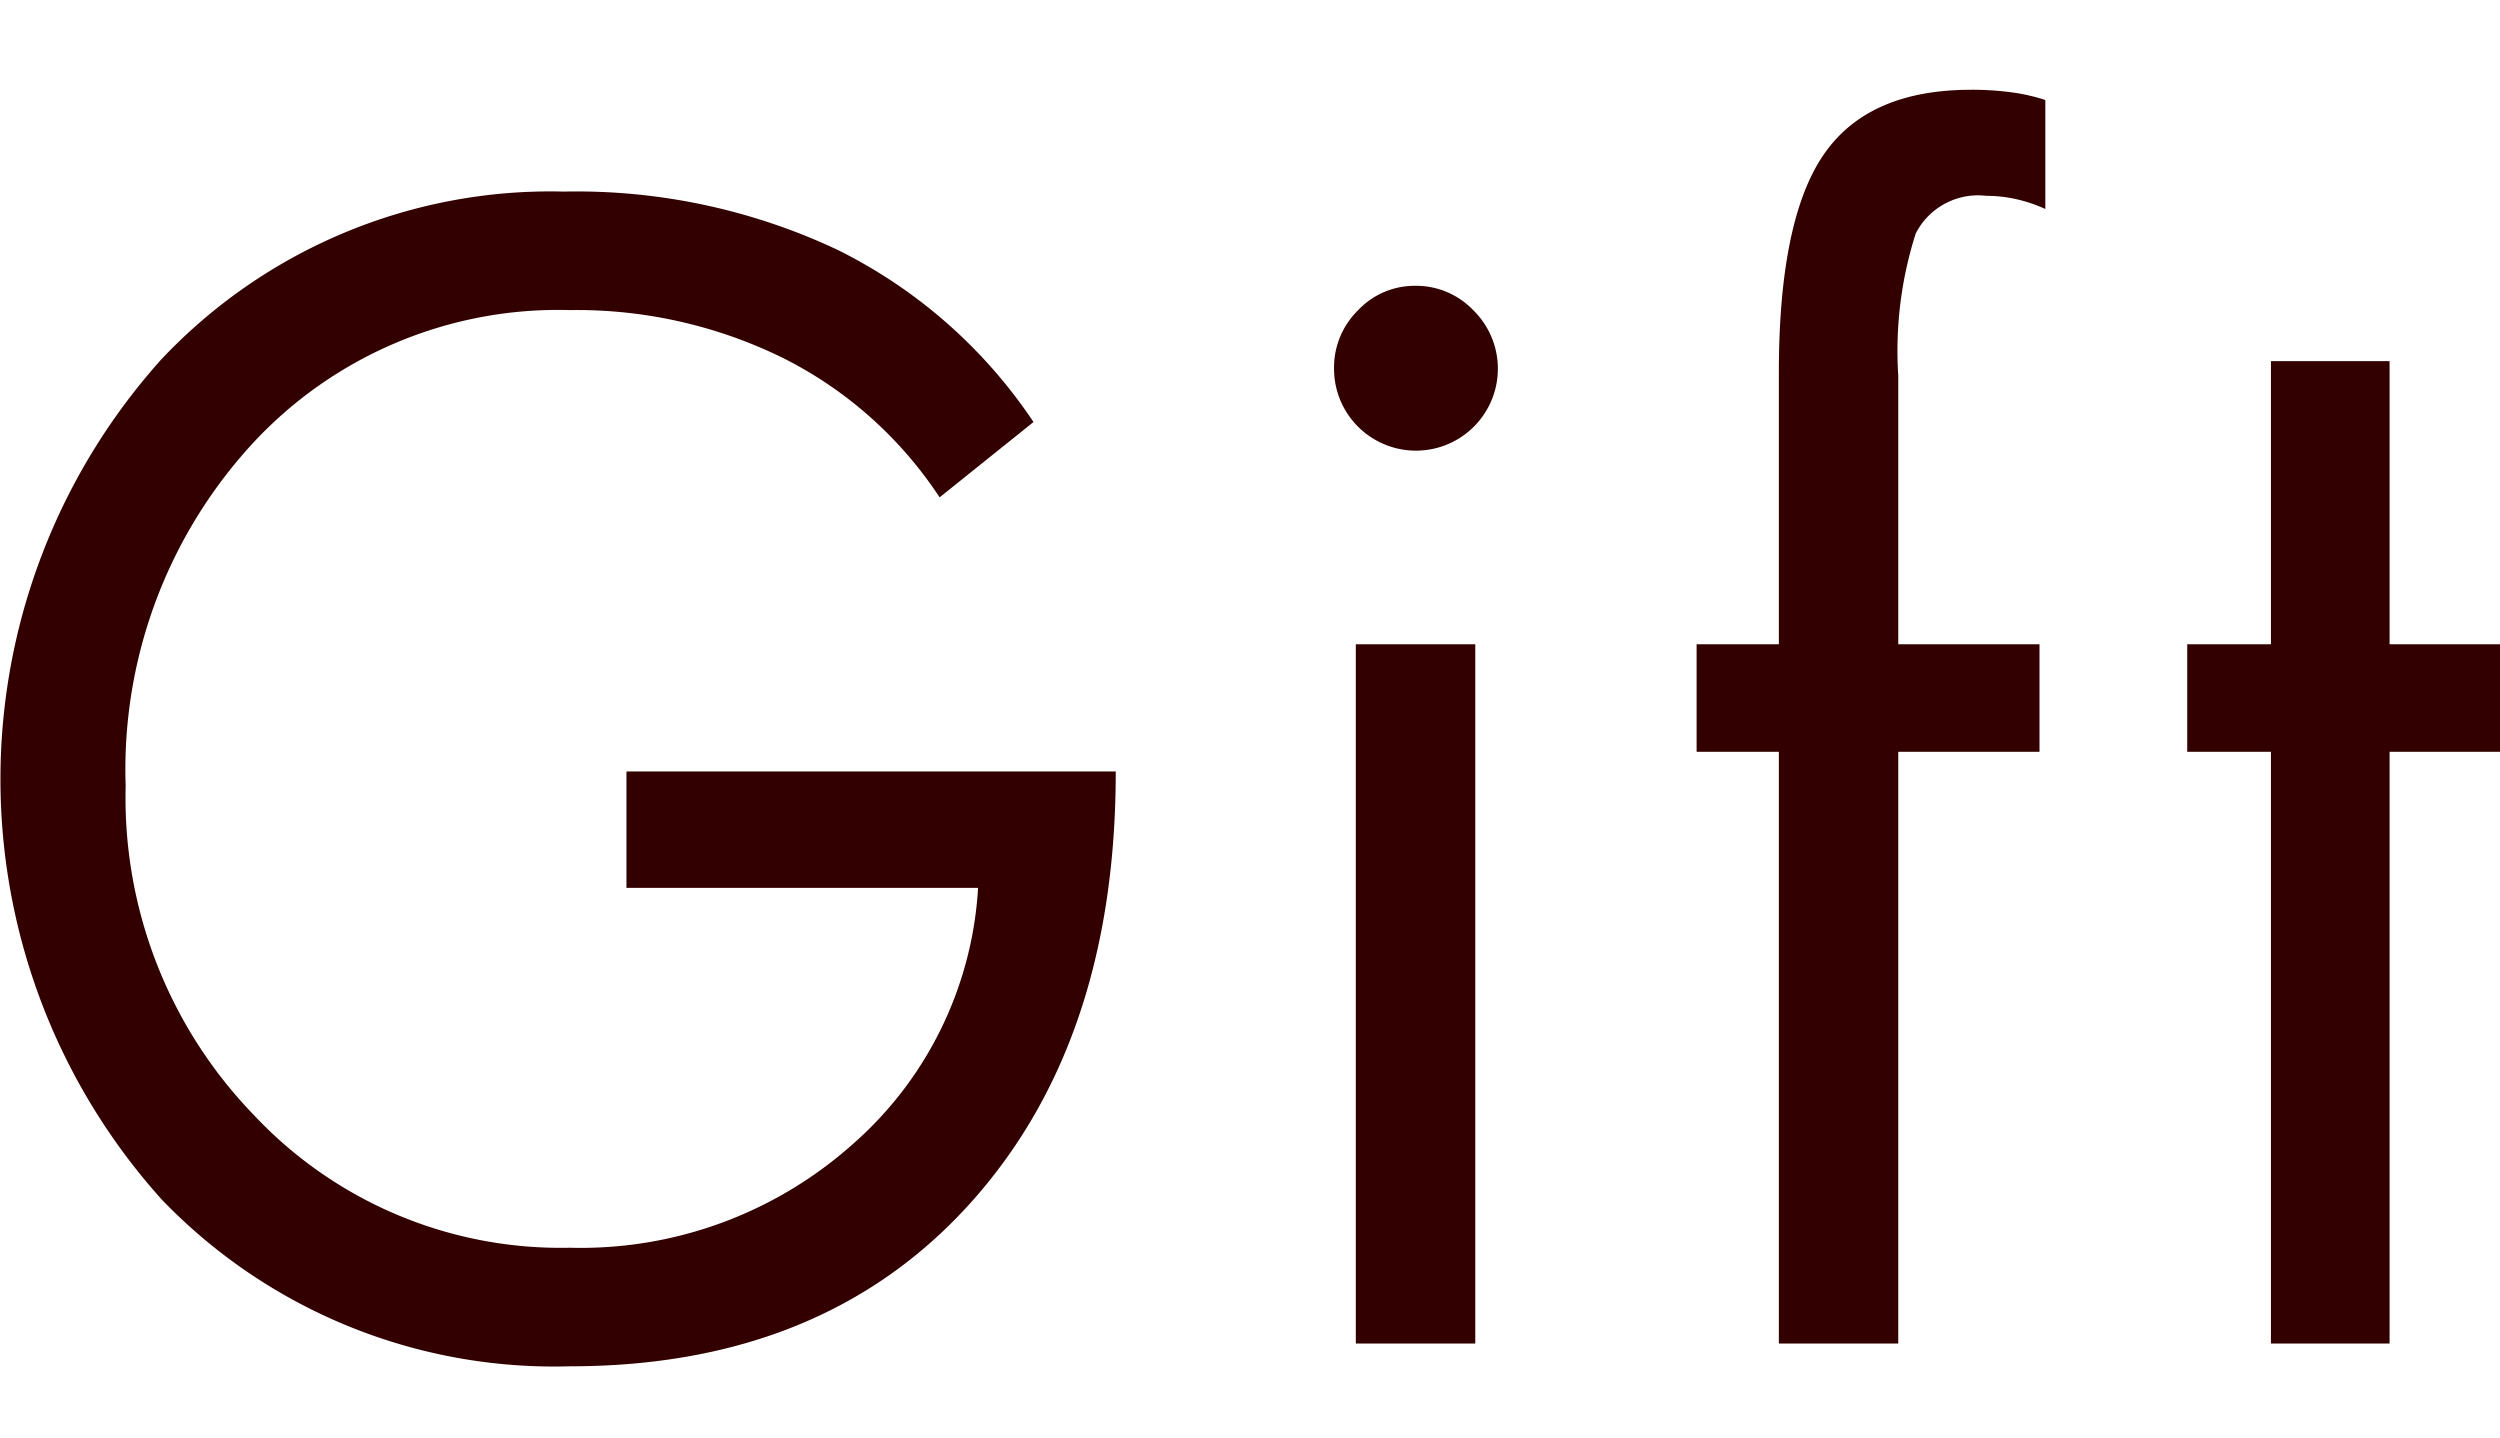 <svg id="kv_gift.svg" xmlns="http://www.w3.org/2000/svg" width="83.437" height="48" viewBox="0 -3 83.437 48">
  <defs>
    <style>
      .cls-1 {
        fill: #300;
        fill-rule: evenodd;
      }
    </style>
  </defs>
  <path id="Gift" class="cls-1" d="M829.971,478.625v3.882h11.735a12.327,12.327,0,0,1-4.227,8.593,13.634,13.634,0,0,1-9.4,3.418,14.043,14.043,0,0,1-10.557-4.443,15.222,15.222,0,0,1-4.265-10.962,16.065,16.065,0,0,1,4.192-11.389,13.889,13.889,0,0,1,10.63-4.5,15.592,15.592,0,0,1,7.143,1.612,13.476,13.476,0,0,1,5.2,4.638l3.134-2.514a16.85,16.85,0,0,0-6.548-5.75,20.436,20.436,0,0,0-9.124-1.941,17.84,17.84,0,0,0-13.436,5.6,20.968,20.968,0,0,0,.024,28.052,18.167,18.167,0,0,0,13.607,5.554q8.43,0,13.327-5.4t4.895-14.453H829.971Zm28.327-4.248h-3.985v23.339H858.3V474.377Zm-0.061-11.145a2.636,2.636,0,0,0-1.932-.818,2.593,2.593,0,0,0-1.919.818,2.676,2.676,0,0,0-.8,1.941A2.734,2.734,0,1,0,858.237,463.232Zm19.088-7.019a6.242,6.242,0,0,0-1.13-.257,9.888,9.888,0,0,0-1.348-.085q-3.451,0-4.933,2.185t-1.482,7.263v9.058h-2.745v3.589h2.745v19.75h3.985v-19.75h4.714v-3.589h-4.714v-8.96a12.887,12.887,0,0,1,.583-4.749,2.333,2.333,0,0,1,2.357-1.257,4.5,4.5,0,0,1,1.045.122,4.8,4.8,0,0,1,.923.317v-3.637Zm15.183,18.164h-3.693v-9.449h-3.96v9.449h-2.794v3.589h2.794v19.75h3.96v-19.75h3.693v-3.589Z" transform="translate(-809.063 -455.875)"/>
</svg>
